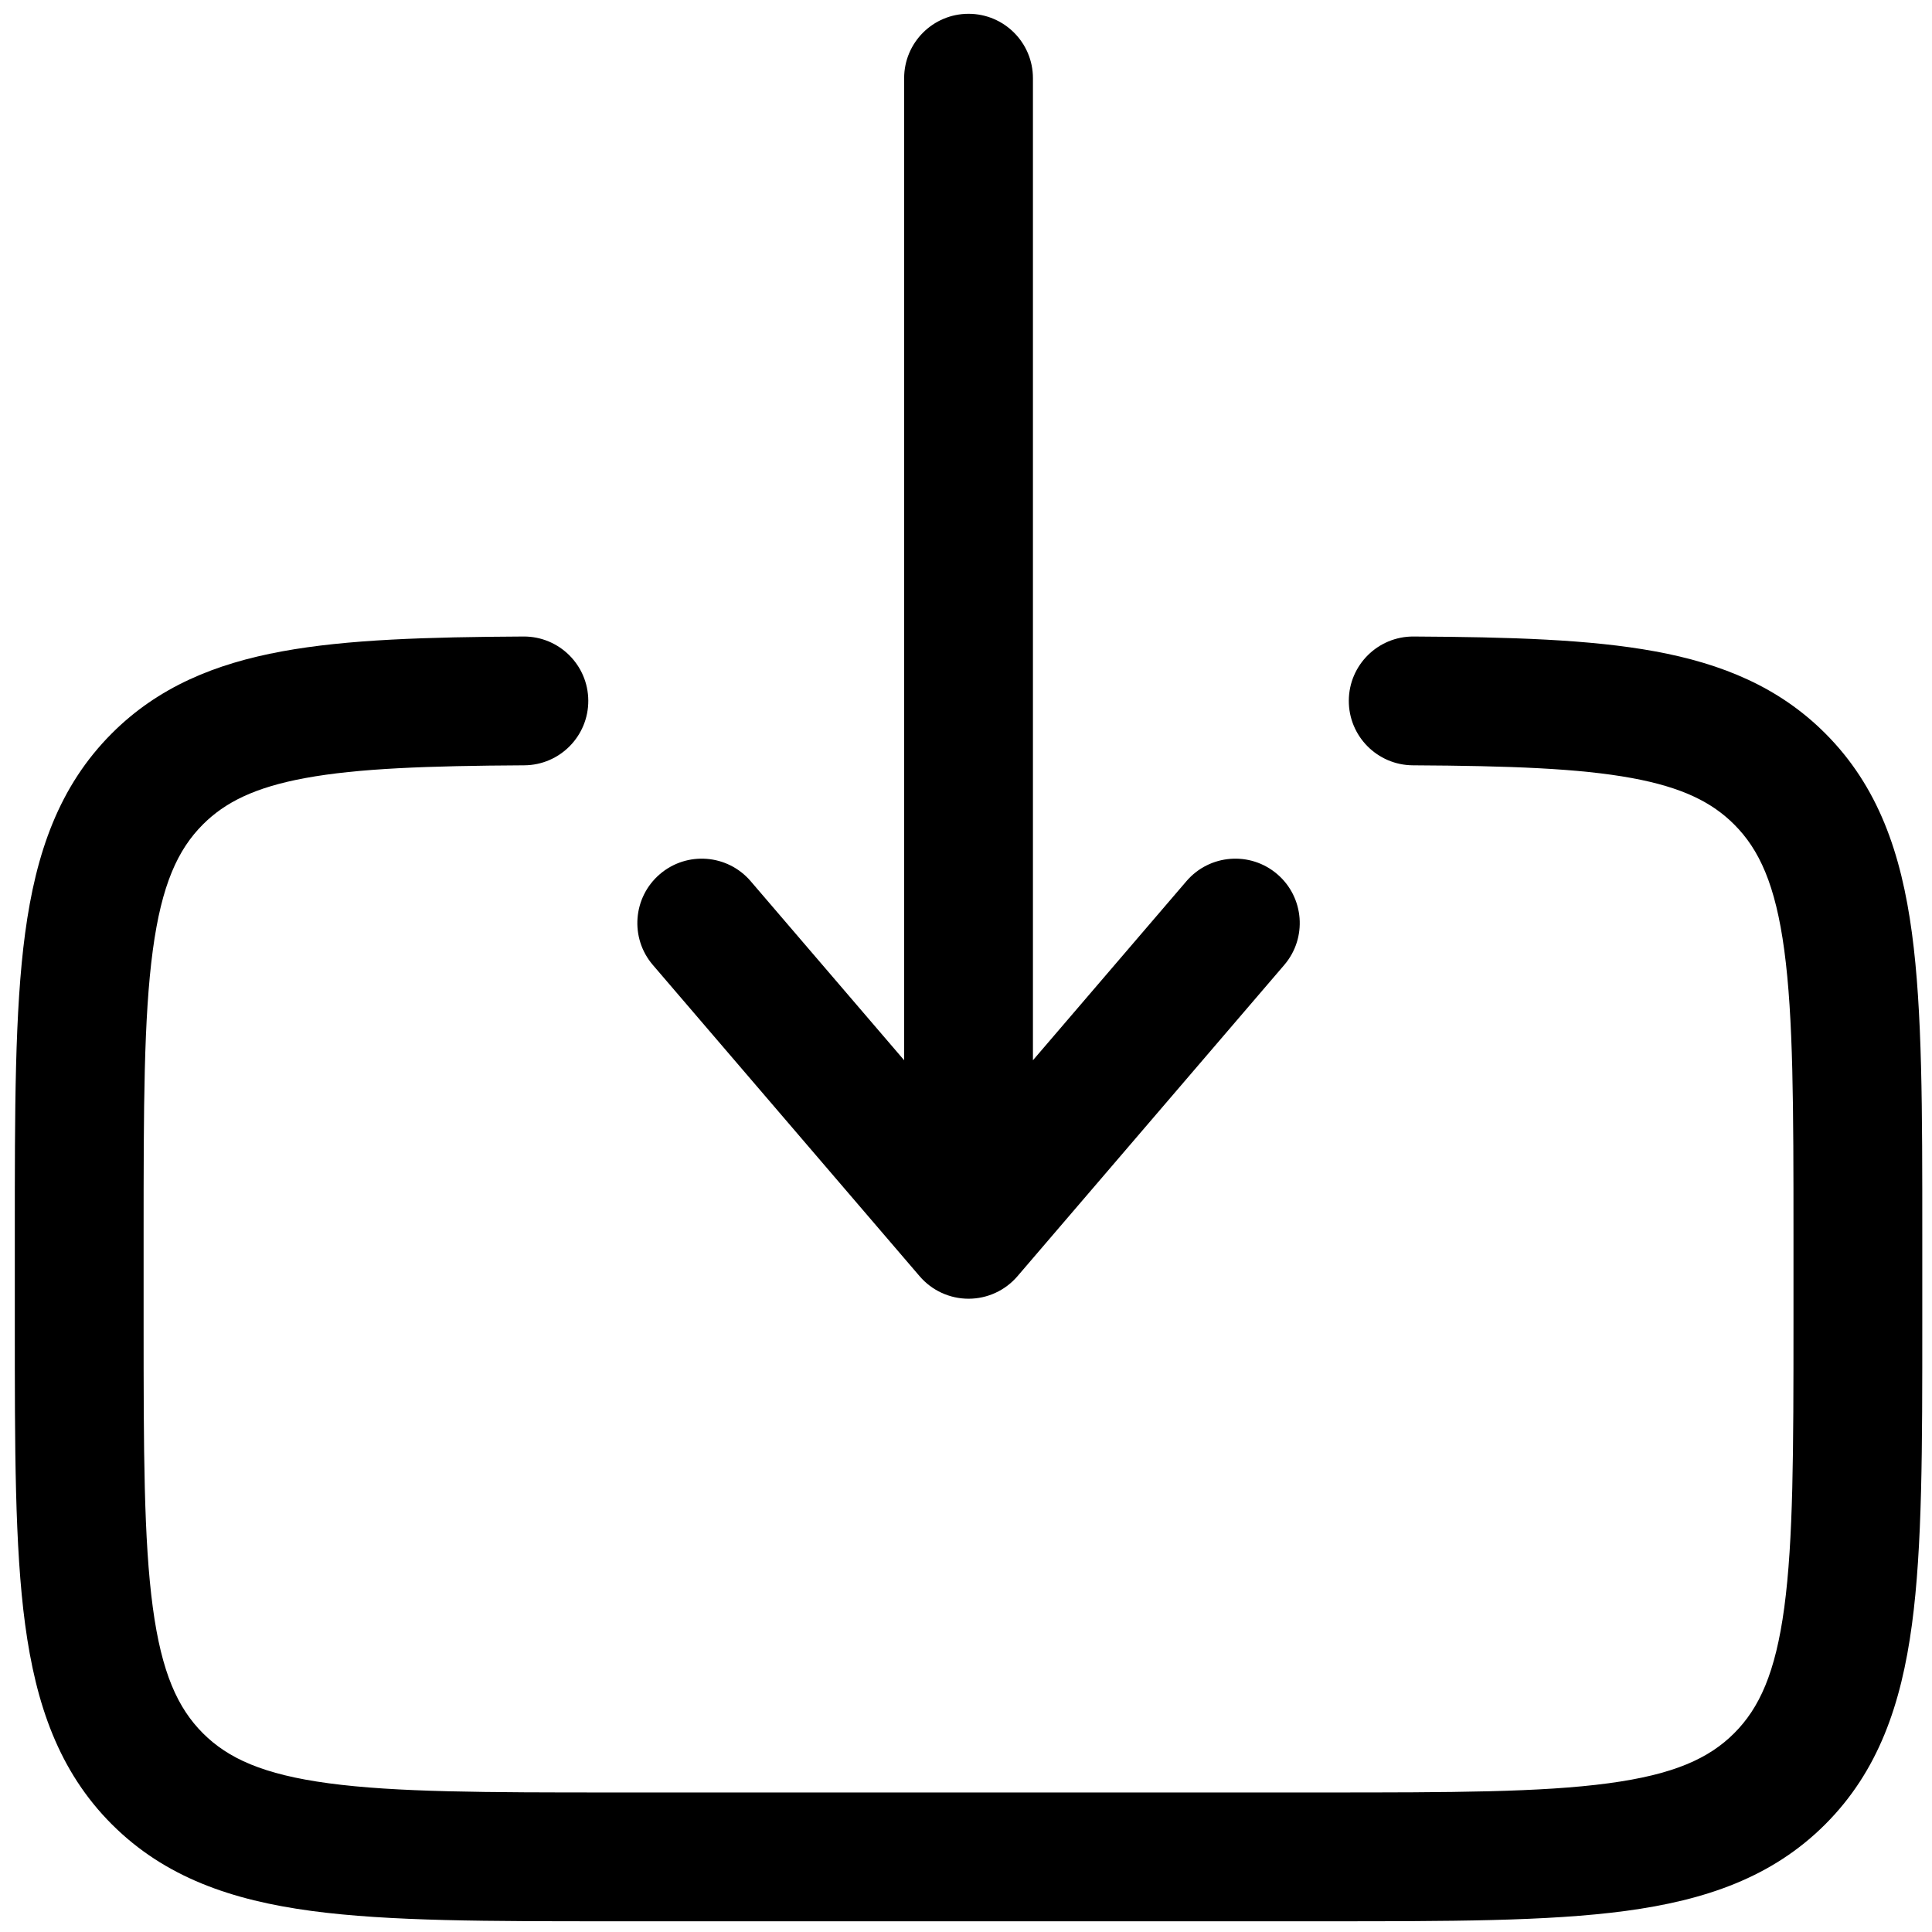 <svg width="105" height="105" viewBox="0 0 105 105" fill="none" xmlns="http://www.w3.org/2000/svg">
<path d="M76.824 34.593C74.891 34.582 73.316 36.141 73.305 38.074C73.294 40.007 74.853 41.582 76.786 41.593L76.824 34.593ZM8.554 96.673L6.077 99.147L6.079 99.148L8.554 96.673ZM28.491 41.593C30.424 41.582 31.982 40.007 31.972 38.074C31.961 36.141 30.385 34.582 28.452 34.593L28.491 41.593ZM56.138 4.25C56.138 2.317 54.571 0.75 52.638 0.75C50.705 0.75 49.138 2.317 49.138 4.25H56.138ZM52.638 67.083L49.981 69.361C50.646 70.137 51.617 70.583 52.638 70.583C53.66 70.583 54.631 70.137 55.296 69.361L52.638 67.083ZM40.796 47.889C39.538 46.421 37.328 46.251 35.861 47.509C34.393 48.767 34.223 50.977 35.481 52.444L40.796 47.889ZM69.796 52.444C71.054 50.977 70.884 48.767 69.416 47.509C67.948 46.251 65.739 46.421 64.481 47.889L69.796 52.444ZM76.786 41.593C82.069 41.622 85.826 41.76 88.682 42.285C91.437 42.791 93.049 43.607 94.248 44.807L99.198 39.857C96.685 37.344 93.594 36.07 89.947 35.4C86.399 34.748 82.053 34.622 76.824 34.593L76.786 41.593ZM94.248 44.807C95.614 46.172 96.493 48.082 96.972 51.642C97.464 55.302 97.472 60.15 97.472 67.083H104.472C104.472 60.348 104.479 54.944 103.909 50.708C103.326 46.372 102.081 42.74 99.198 39.857L94.248 44.807ZM97.472 67.083V71.917H104.472V67.083H97.472ZM97.472 71.917C97.472 78.852 97.464 83.701 96.972 87.363C96.493 90.923 95.614 92.832 94.248 94.198L99.198 99.148C102.081 96.265 103.326 92.633 103.909 88.296C104.479 84.059 104.472 78.654 104.472 71.917H97.472ZM94.248 94.198C92.886 95.561 90.978 96.439 87.416 96.917C83.754 97.409 78.905 97.417 71.972 97.417V104.417C78.707 104.417 84.112 104.424 88.348 103.855C92.684 103.273 96.317 102.029 99.198 99.148L94.248 94.198ZM71.972 97.417H33.305V104.417H71.972V97.417ZM33.305 97.417C26.372 97.417 21.523 97.409 17.861 96.917C14.299 96.439 12.391 95.561 11.028 94.198L6.079 99.148C8.96 102.029 12.593 103.273 16.929 103.855C21.165 104.424 26.57 104.417 33.305 104.417V97.417ZM11.03 94.2C9.662 92.831 8.784 90.92 8.305 87.361C7.812 83.7 7.805 78.852 7.805 71.917H0.805C0.805 78.654 0.798 84.058 1.367 88.294C1.951 92.631 3.196 96.262 6.077 99.147L11.03 94.2ZM7.805 71.917V67.083H0.805V71.917H7.805ZM7.805 67.083C7.805 60.15 7.812 55.302 8.305 51.642C8.784 48.082 9.663 46.172 11.028 44.807L6.079 39.857C3.196 42.74 1.951 46.372 1.367 50.709C0.798 54.944 0.805 60.348 0.805 67.083H7.805ZM11.028 44.807C12.228 43.607 13.84 42.791 16.595 42.285C19.451 41.76 23.207 41.622 28.491 41.593L28.452 34.593C23.224 34.622 18.877 34.748 15.33 35.4C11.682 36.07 8.591 37.344 6.079 39.857L11.028 44.807ZM49.138 4.25V67.083H56.138V4.25H49.138ZM55.296 64.806L40.796 47.889L35.481 52.444L49.981 69.361L55.296 64.806ZM55.296 69.361L69.796 52.444L64.481 47.889L49.981 64.806L55.296 69.361Z" fill="black"/>
</svg>
